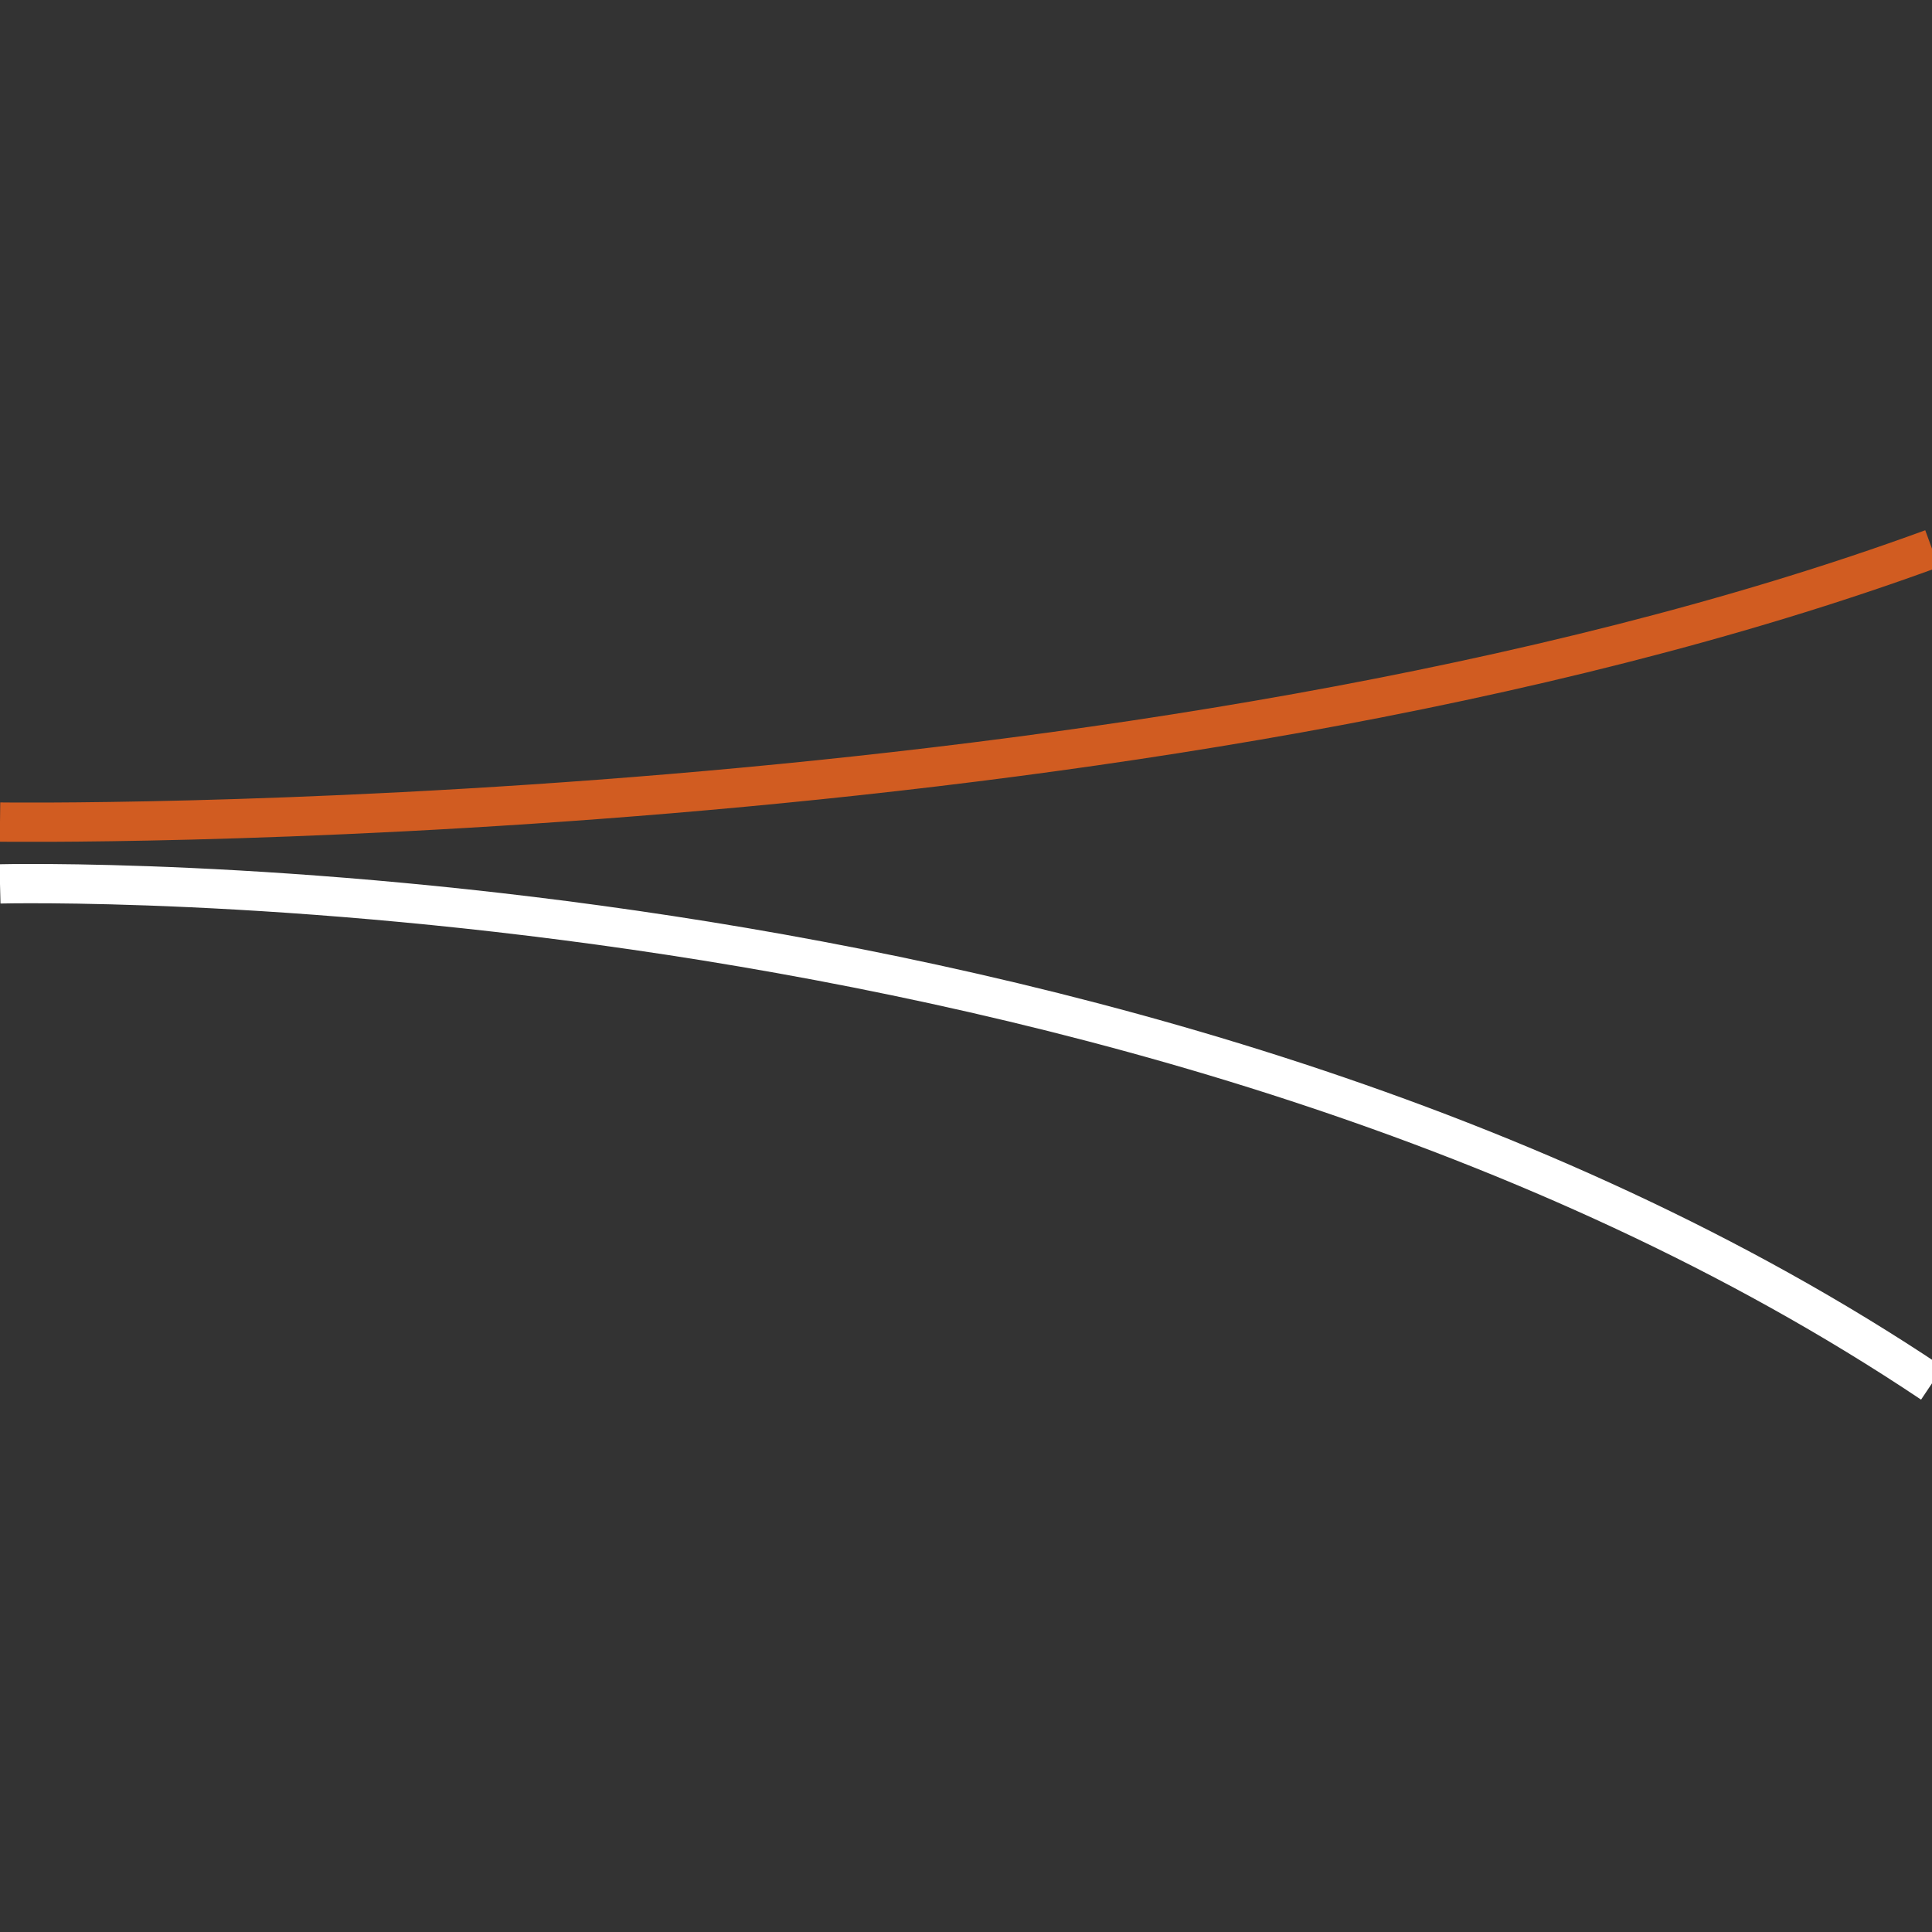 <?xml version="1.0" encoding="UTF-8"?>
<svg xmlns="http://www.w3.org/2000/svg" xmlns:xlink="http://www.w3.org/1999/xlink" version="1.1" id="Ebene_1" x="0px" y="0px" viewBox="0 0 200 200" style="enable-background:new 0 0 200 200;" xml:space="preserve">
<rect x="0" y="0" width="200" height="200" fill="#333333" stroke="none"/>
<style type="text/css">
	.st0{fill:none;stroke:#FFFFFF;stroke-width:4.066;}
	.st1{fill:none;stroke:#D15C21;stroke-width:4.066;}
</style>
<path class="st0" d="M0,91.5c0,0,118.3-3,200,51.7"></path>
<path class="st1" d="M0,85.1c0,0,118.3,1.6,200-28.3"></path>
</svg>
